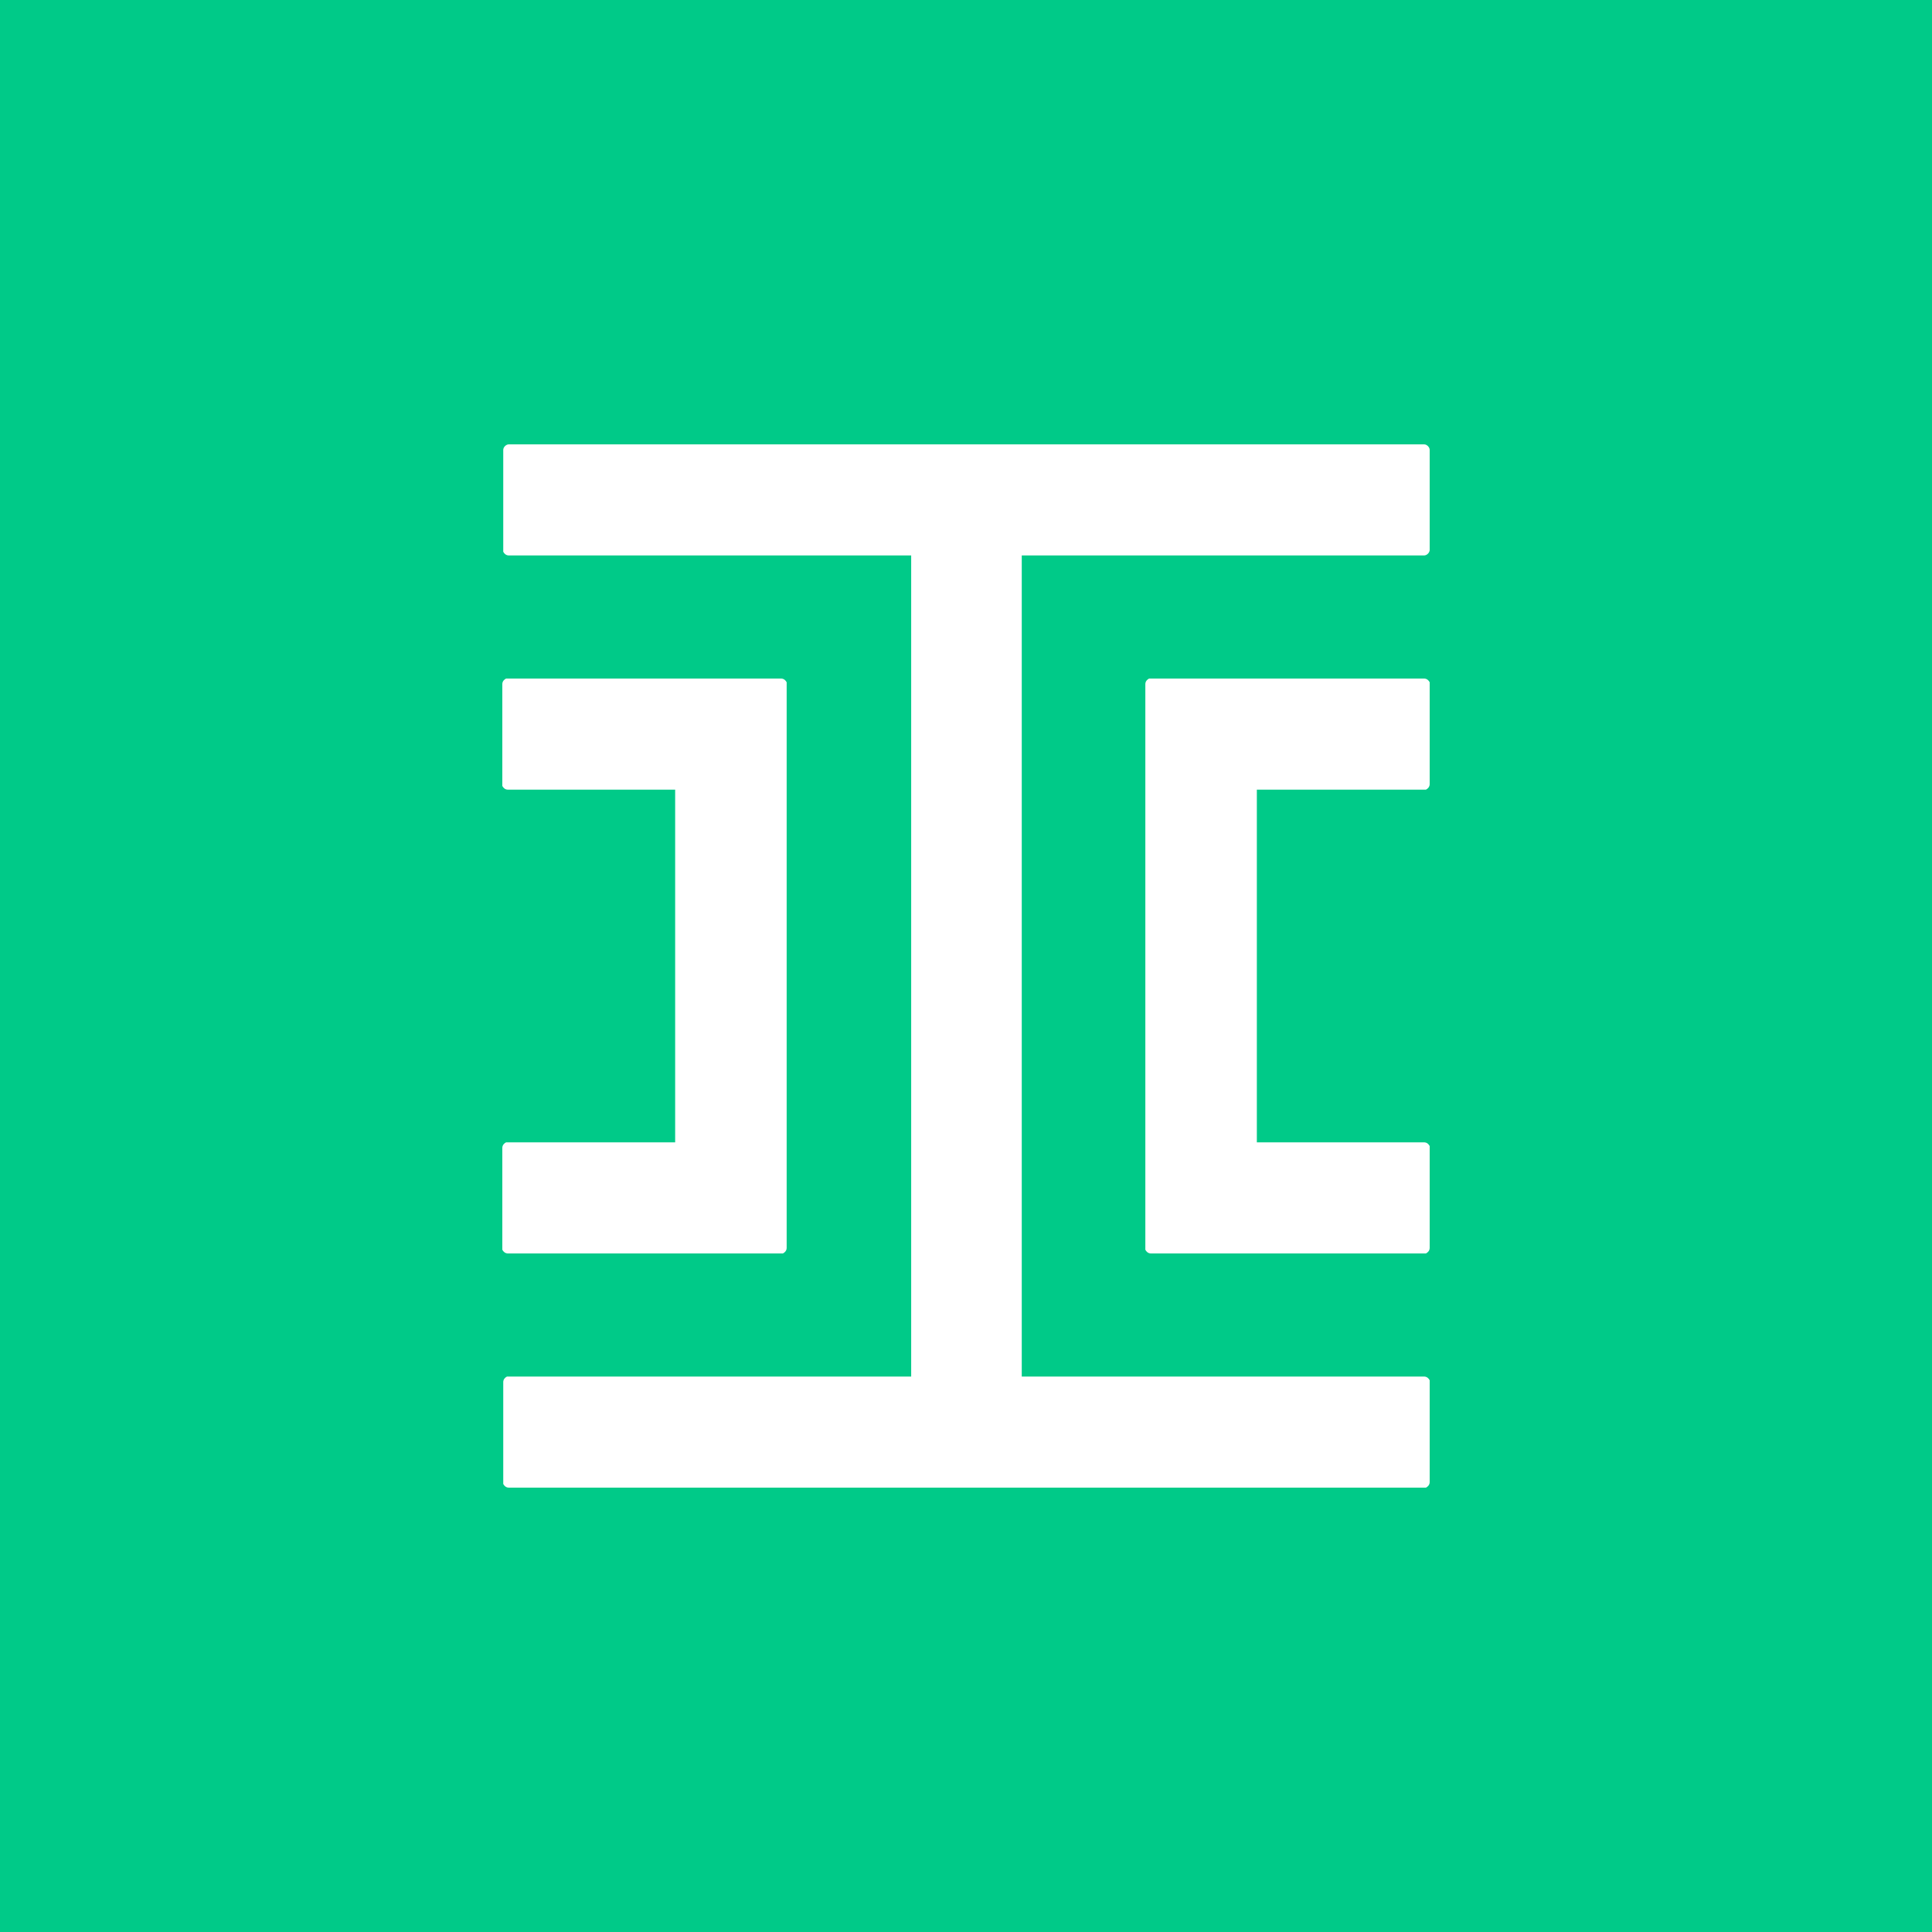 <svg width="200" height="200" viewBox="0 0 200 200" fill="none" xmlns="http://www.w3.org/2000/svg">
<rect width="200" height="200" fill="#00CA88"/>
<path d="M147.423 46C147.711 46 148 46.288 148 46.575V56.925C148 57.212 147.711 57.5 147.423 57.5H105.772V142.5H147.423C147.711 142.5 147.904 142.692 148 142.884V143.075V153.425C148 153.713 147.808 153.904 147.615 154H147.423H52.673C52.385 154 52.192 153.808 52.096 153.617V153.425V143.075C52.096 142.788 52.289 142.596 52.481 142.5H52.673H94.325V57.5H52.673C52.385 57.5 52.192 57.308 52.096 57.116V56.925V46.575C52.096 46.288 52.385 46 52.673 46H147.423ZM80.858 70.245C81.146 70.245 81.339 70.437 81.435 70.628V70.82V129.18C81.435 129.468 81.243 129.659 81.05 129.755H80.858H52.577C52.289 129.755 52.096 129.563 52 129.372V129.18V118.831C52 118.543 52.192 118.351 52.385 118.256H52.577H69.892V81.744H52.577C52.289 81.744 52.096 81.553 52 81.361V81.169V70.82C52 70.532 52.192 70.341 52.385 70.245H52.577H80.858ZM147.423 70.245C147.711 70.245 147.904 70.437 148 70.628V70.82V81.169C148 81.457 147.808 81.649 147.615 81.744H147.423H130.108V118.256H147.423C147.711 118.256 147.904 118.447 148 118.639V118.831V129.18C148 129.468 147.808 129.659 147.615 129.755H147.423H119.142C118.854 129.755 118.661 129.563 118.565 129.372V129.18V70.82C118.565 70.532 118.758 70.341 118.95 70.245H119.142H147.423Z" fill="white"/>
</svg>
